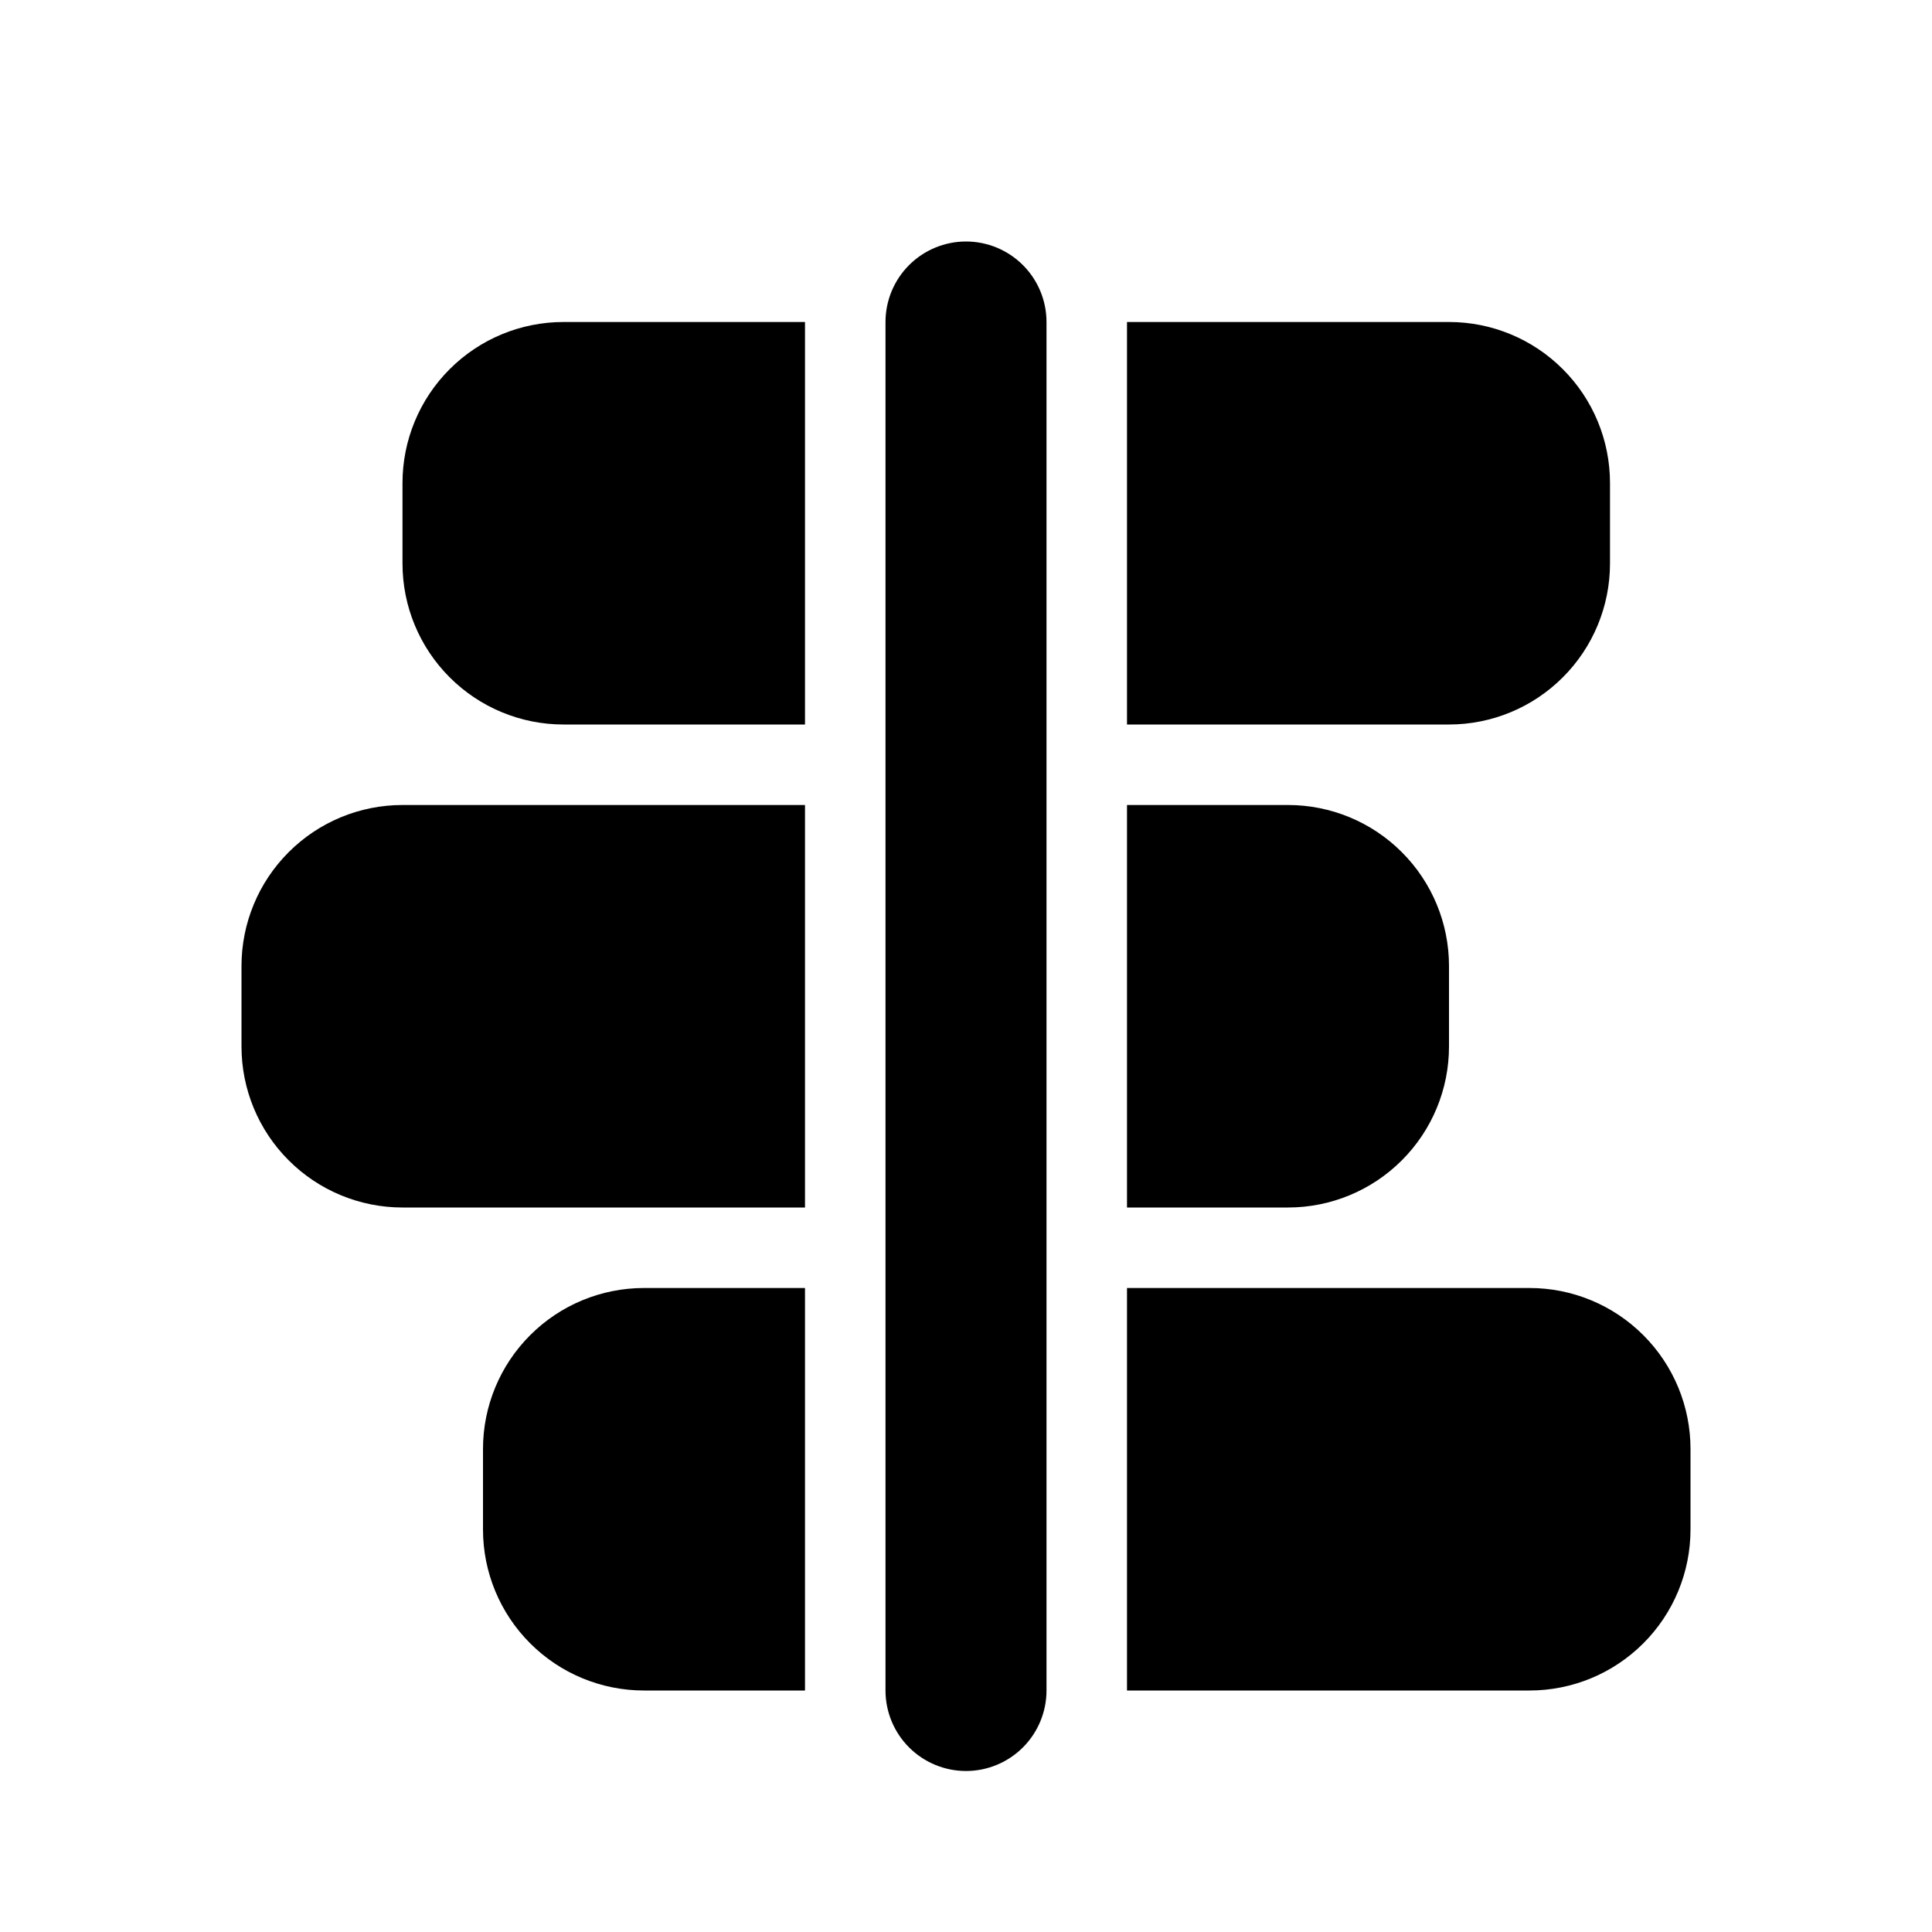 <svg width="48" height="48" viewBox="0 0 48 48" fill="none" xmlns="http://www.w3.org/2000/svg">
<path d="M26 8C26 7.47 25.789 6.961 25.414 6.586C25.039 6.211 24.53 6 24 6C23.47 6 22.961 6.211 22.586 6.586C22.211 6.961 22 7.47 22 8V42C22 42.53 22.211 43.039 22.586 43.414C22.961 43.789 23.47 44 24 44C24.53 44 25.039 43.789 25.414 43.414C25.789 43.039 26 42.53 26 42V8ZM14 8H20V18H14C12.939 18 11.922 17.579 11.172 16.828C10.421 16.078 10 15.061 10 14V12C10 10.939 10.421 9.922 11.172 9.172C11.922 8.421 12.939 8 14 8ZM10 20H20V30H10C8.939 30 7.922 29.579 7.172 28.828C6.421 28.078 6 27.061 6 26V24C6 22.939 6.421 21.922 7.172 21.172C7.922 20.421 8.939 20 10 20ZM28 20V30H32C33.061 30 34.078 29.579 34.828 28.828C35.579 28.078 36 27.061 36 26V24C36 22.939 35.579 21.922 34.828 21.172C34.078 20.421 33.061 20 32 20H28ZM16 32H20V42H16C14.939 42 13.922 41.579 13.172 40.828C12.421 40.078 12 39.061 12 38V36C12 34.939 12.421 33.922 13.172 33.172C13.922 32.421 14.939 32 16 32ZM28 32V42H38C39.061 42 40.078 41.579 40.828 40.828C41.579 40.078 42 39.061 42 38V36C42 34.939 41.579 33.922 40.828 33.172C40.078 32.421 39.061 32 38 32H28ZM28 8V18H36C37.061 18 38.078 17.579 38.828 16.828C39.579 16.078 40 15.061 40 14V12C40 10.939 39.579 9.922 38.828 9.172C38.078 8.421 37.061 8 36 8H28Z" fill="black"/>
</svg>
